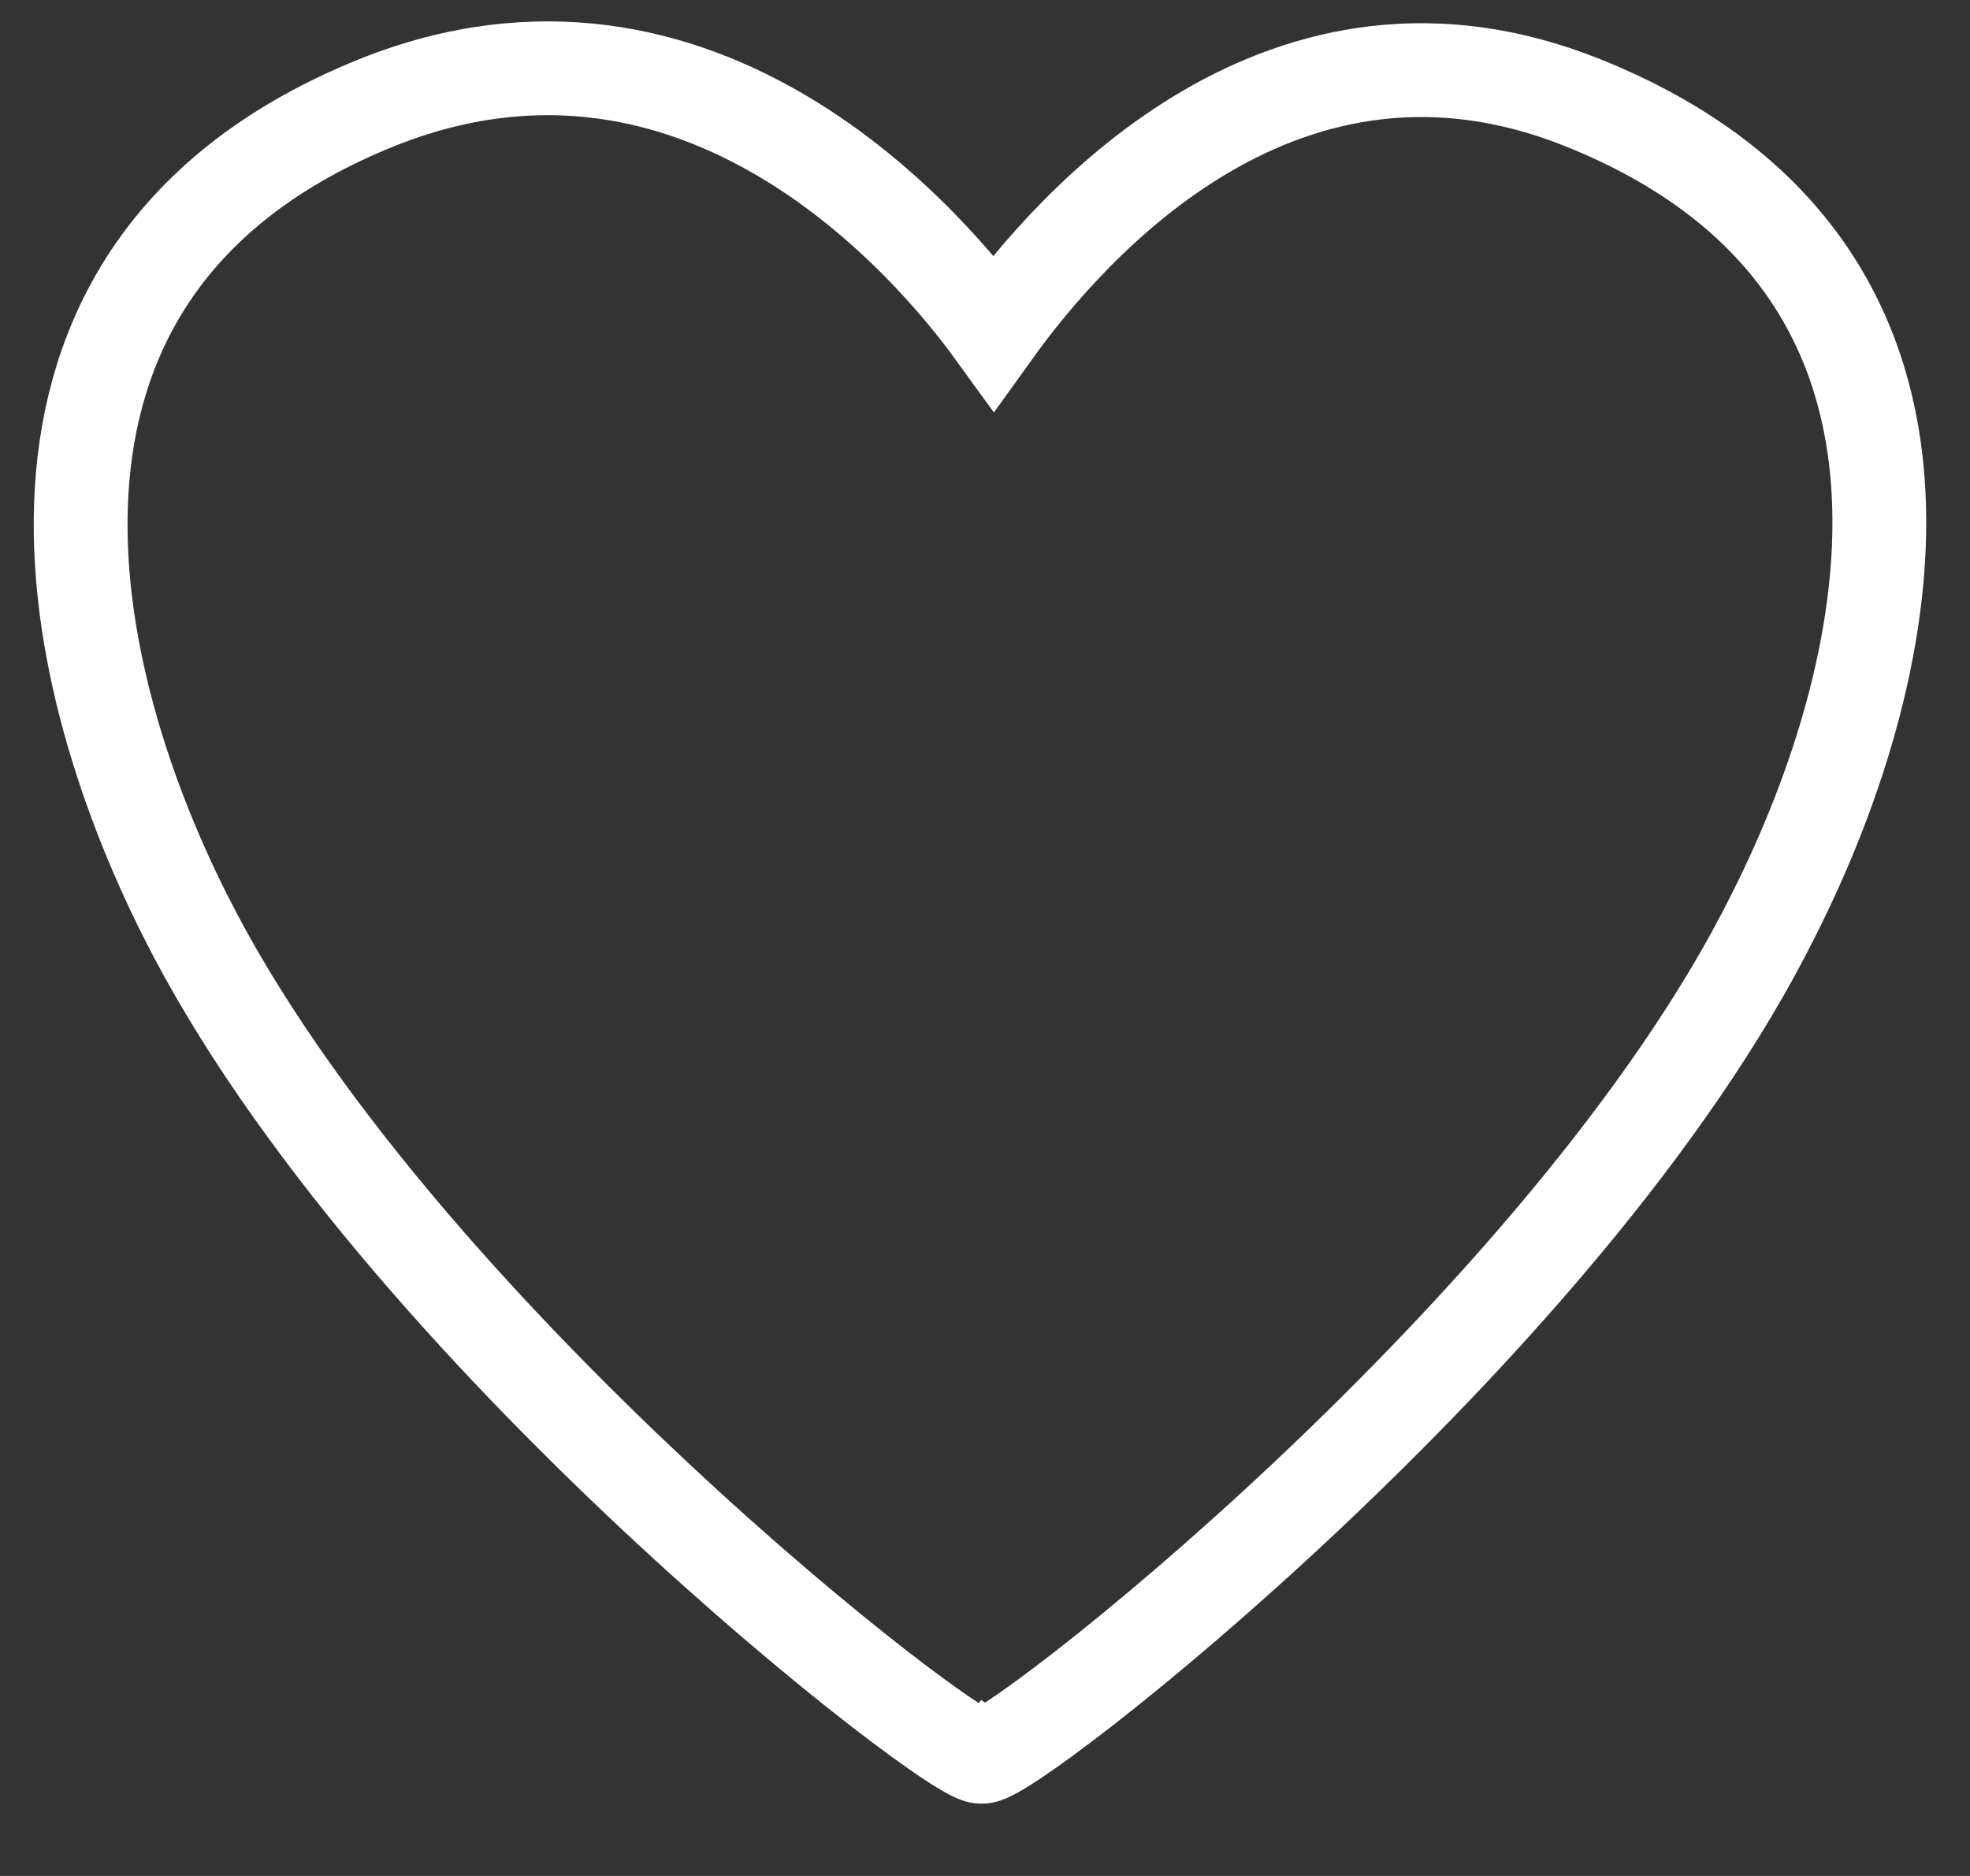 <?xml version="1.0" encoding="UTF-8"?> <svg xmlns="http://www.w3.org/2000/svg" width="42" height="40" viewBox="0 0 42 40" fill="none"><rect x="0" y="0" width="42" height="40" fill="#333333" stroke="none"/><path d="M33.742 2.189C27.397 -0.353 22.874 4.732 21.186 7.085C19.892 5.299 14.964 -0.59 8.033 2.189C-0.552 5.654 1.26 14.192 3.949 19.525C8.371 28.335 20.545 37.712 20.927 37.452C21.321 37.712 33.428 28.323 37.804 19.525C40.505 14.192 42.384 5.654 33.742 2.189Z" stroke="white" stroke-width="2" stroke-miterlimit="10"></path></svg> 